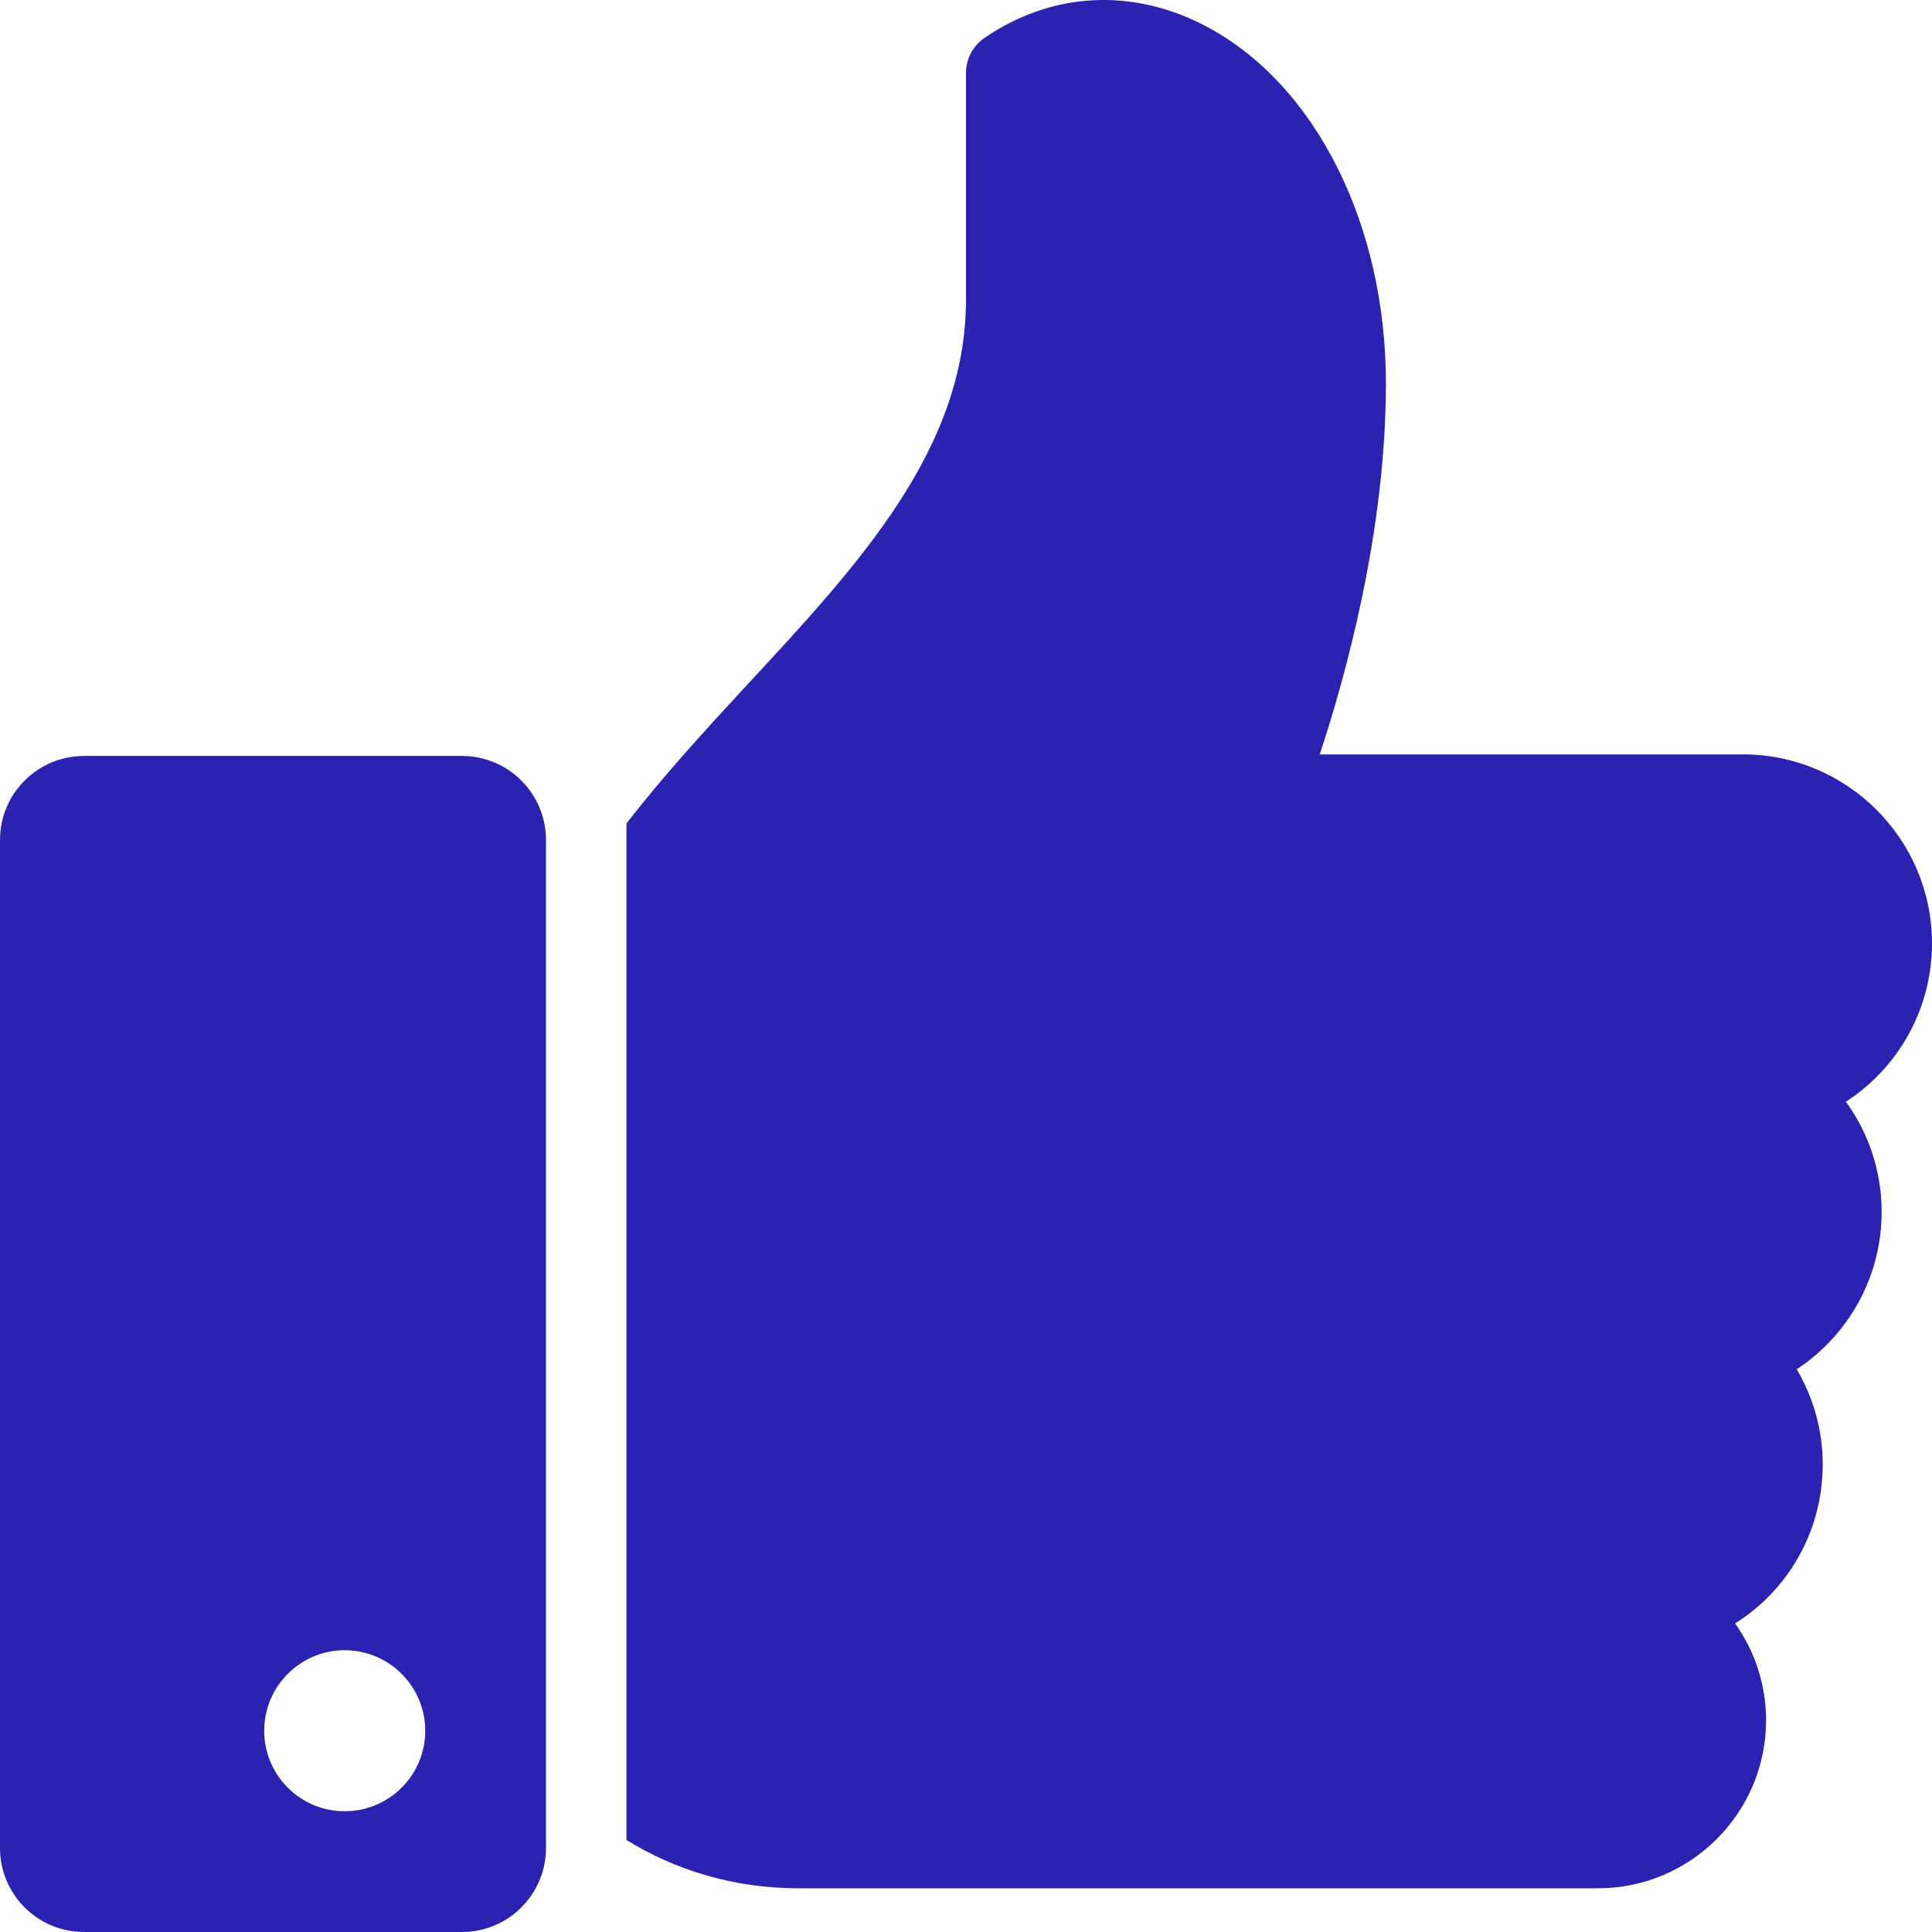 <?xml version="1.0" encoding="UTF-8"?>
<svg width="32px" height="32px" viewBox="0 0 32 32" version="1.1" xmlns="http://www.w3.org/2000/svg" xmlns:xlink="http://www.w3.org/1999/xlink">
    <!-- Generator: Sketch 61.2 (89653) - https://sketch.com -->
    <title>ico-like</title>
    <desc>Created with Sketch.</desc>
    <g id="Page-1" stroke="none" stroke-width="1" fill="none" fill-rule="evenodd">
        <g id="(D)-accept" transform="translate(-116, -514)">
            <g id="1-cta">
                <g id="accept" mask="url(#mask-2)">
                    <g transform="translate(84, 482)">
                        <path d="M39.652,44.521 C40.42,44.521 41.043,45.144 41.043,45.913 L41.043,45.913 L41.043,62.609 C41.043,63.377 40.42,64 39.652,64 L39.652,64 L33.392,64 C32.623,64 32,63.377 32,62.609 L32,62.609 L32,45.913 C32,45.144 32.623,44.521 33.392,44.521 L33.392,44.521 Z M48.301,32.632 C49.413,31.866 50.752,31.792 51.971,32.433 C53.783,33.386 54.955,35.709 54.955,38.349 C54.955,40.803 54.285,43.207 53.859,44.495 L53.859,44.495 L60.87,44.495 C62.594,44.495 64,45.9 64,47.625 C64,48.712 63.44,49.688 62.574,50.248 C62.955,50.771 63.166,51.407 63.166,52.076 C63.166,53.144 62.62,54.112 61.76,54.68 C62.039,55.153 62.19,55.696 62.19,56.251 C62.19,57.36 61.62,58.335 60.739,58.889 C61.066,59.349 61.252,59.907 61.252,60.493 C61.252,62.028 60.001,63.276 58.468,63.276 L58.468,63.276 L45.217,63.276 C44.155,63.276 43.179,62.973 42.376,62.476 L42.376,62.476 L42.376,45.639 C42.992,44.845 43.684,44.089 44.373,43.345 C46.24,41.332 48,39.432 48,36.957 L48,36.957 L48,33.205 C48,32.977 48.113,32.762 48.301,32.632 Z M37.709,59.333 C36.973,59.333 36.376,59.931 36.376,60.667 C36.376,61.403 36.973,62 37.709,62 C38.445,62 39.043,61.403 39.043,60.667 C39.043,59.931 38.445,59.333 37.709,59.333 Z" id="ico-like" fill="#2B22B2"></path>
                    </g>
                </g>
            </g>
        </g>
    </g>
</svg>